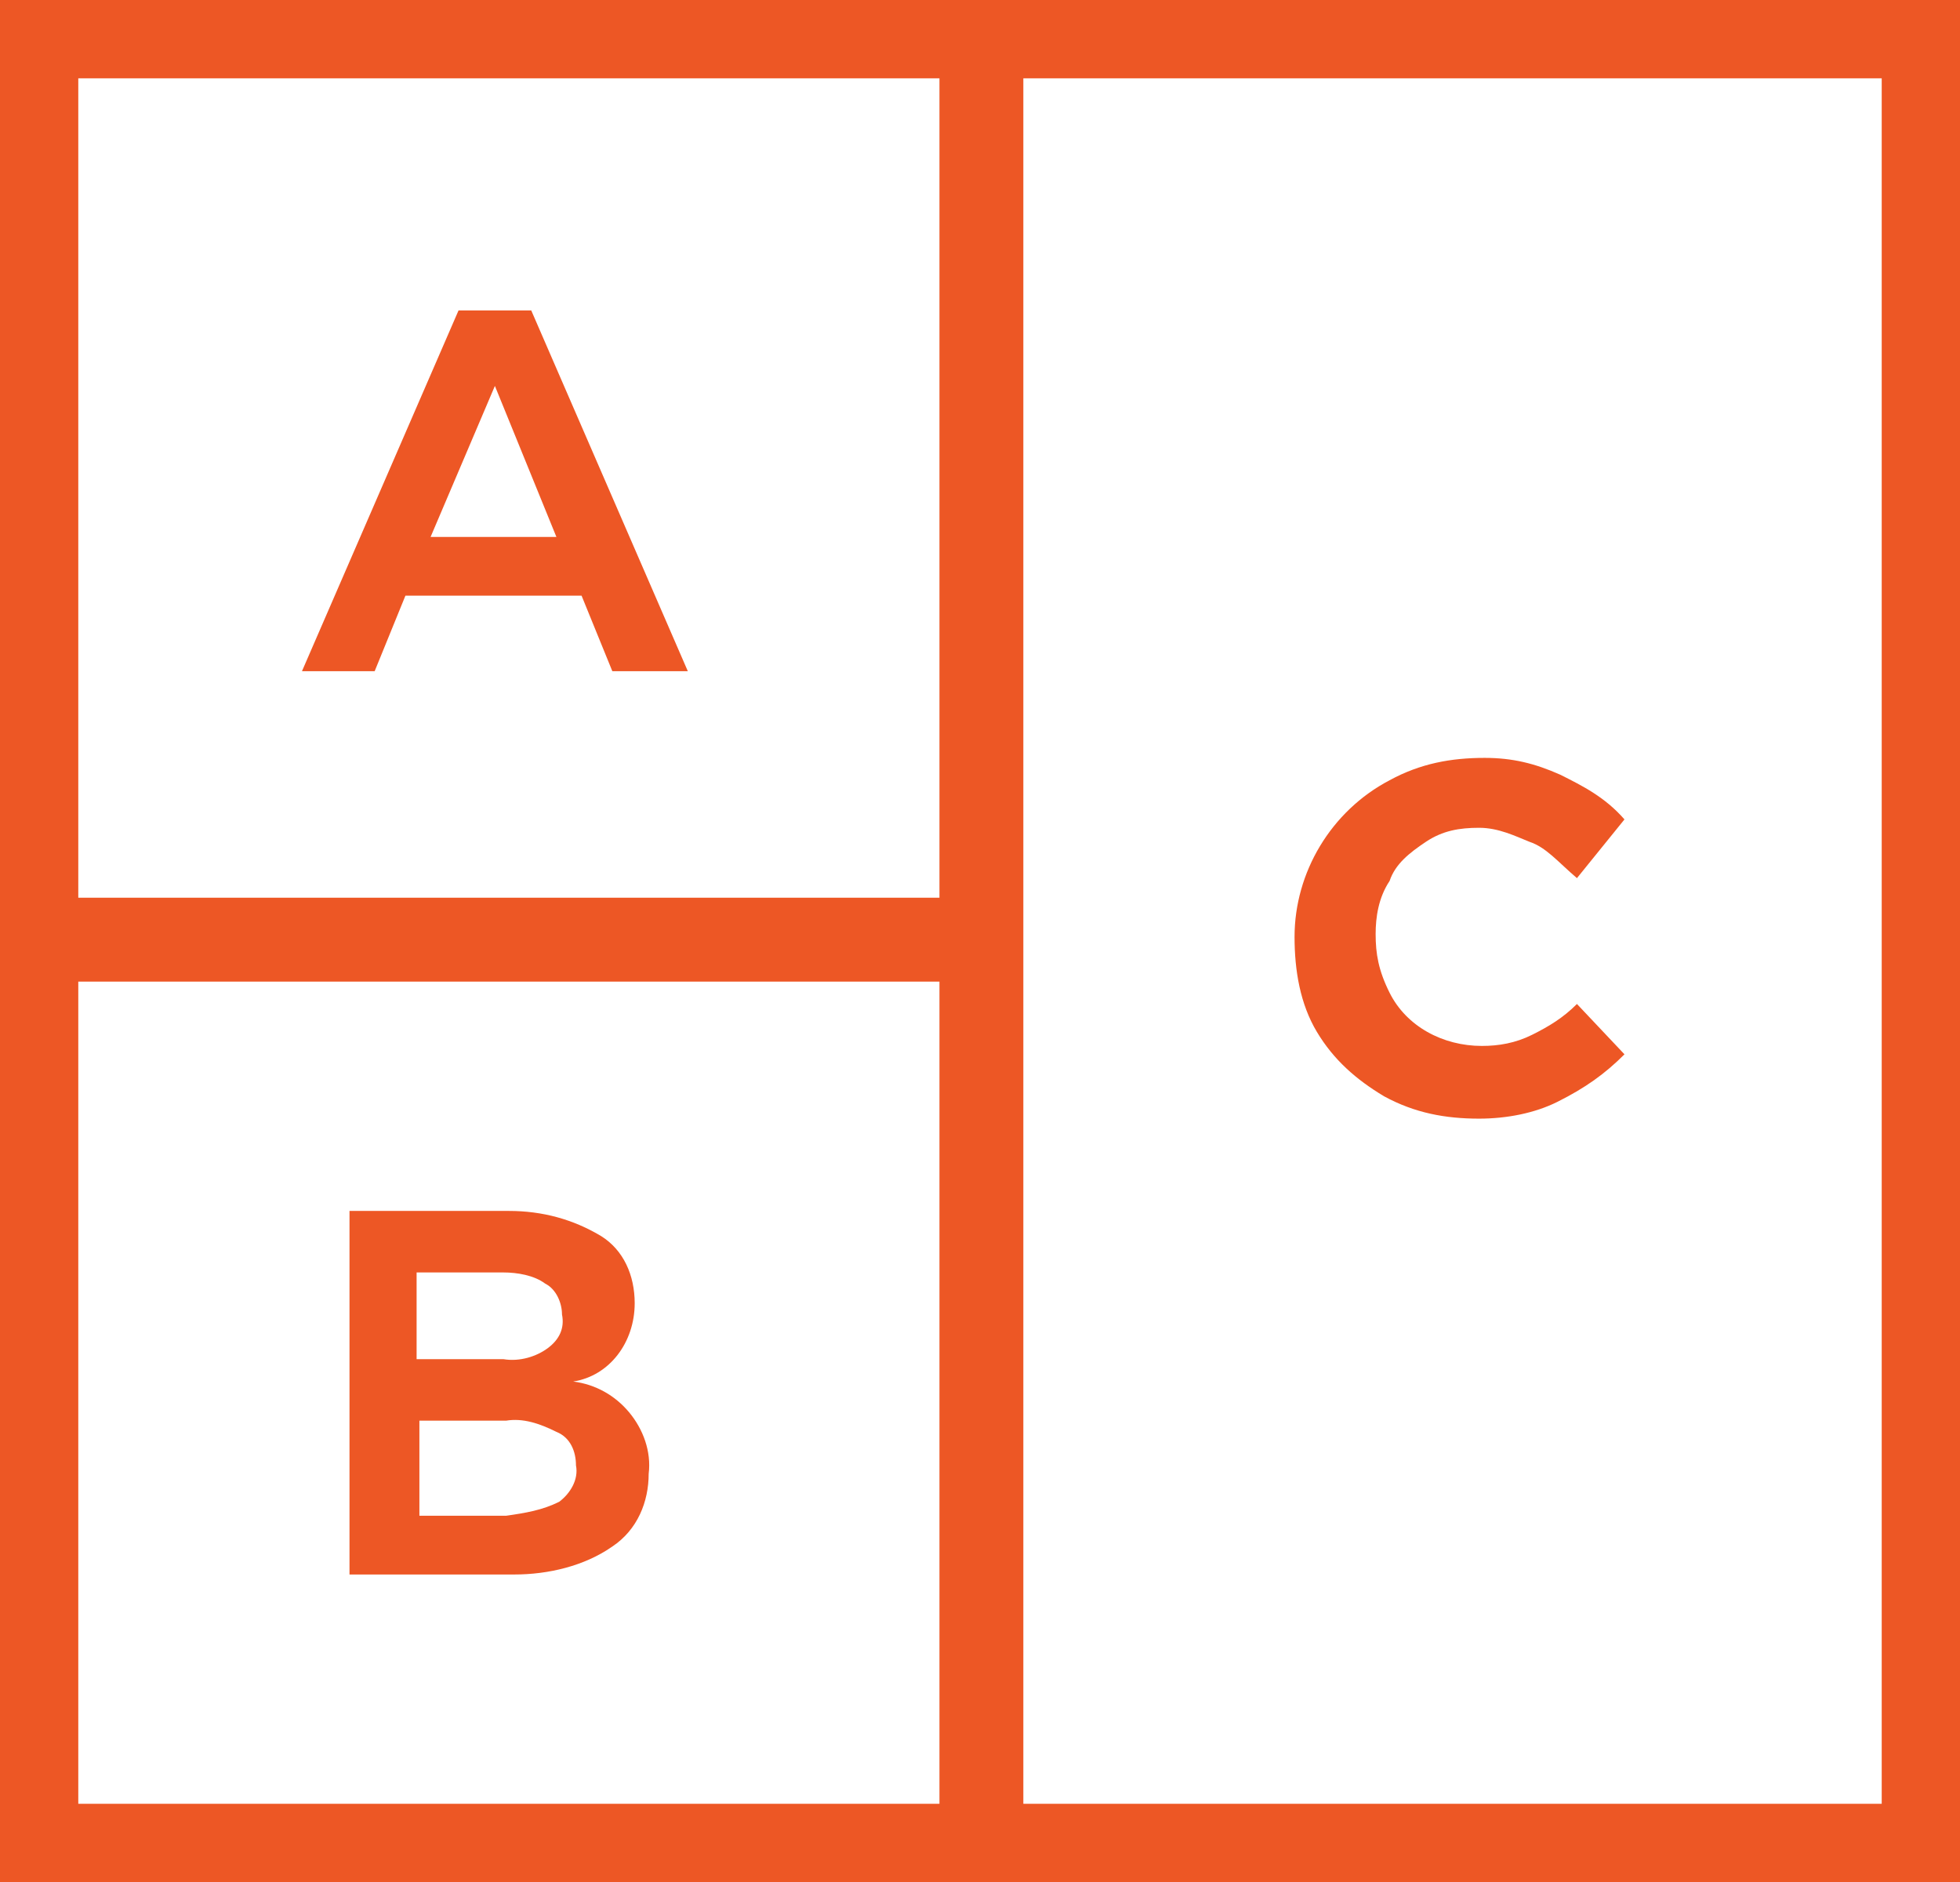 <?xml version="1.0" encoding="utf-8"?>
<!-- Generator: Adobe Illustrator 25.2.0, SVG Export Plug-In . SVG Version: 6.00 Build 0)  -->
<svg version="1.1" id="Layer_1" xmlns="http://www.w3.org/2000/svg" xmlns:xlink="http://www.w3.org/1999/xlink" x="0px" y="0px"
	 viewBox="0 0 70.1 67.3" style="enable-background:new 0 0 70.1 67.3;" xml:space="preserve">
<style type="text/css">
	.st0{fill:#ED5725;}
</style>
<path class="st0" d="M0,0v67.3h70.1V0H0z M67.3,44.6v19.9H2.8V2.8h64.5V44.6z"/>
<rect x="0.7" y="32.1" class="st0" width="34.3" height="3"/>
<rect x="33.6" y="1.2" class="st0" width="3" height="64.5"/>
<path class="st0" d="M21.9,24l-1.1-2.7h-6.3L13.4,24h-2.6l5.6-12.9H19L24.6,24H21.9z M15.4,19.2h4.5l-2.2-5.4L15.4,19.2z"/>
<path class="st0" d="M21.5,44.2c0.8,0.5,1.2,1.4,1.2,2.4c0,1.4-0.9,2.6-2.2,2.8c0.8,0.1,1.5,0.5,2,1.1s0.8,1.4,0.7,2.2
	c0,1-0.4,2-1.3,2.6c-1,0.7-2.3,1-3.5,1h-5.9v-13h5.7C19.4,43.3,20.5,43.6,21.5,44.2z M19.6,48.2c0.4-0.3,0.6-0.7,0.5-1.2
	c0-0.4-0.2-0.9-0.6-1.1c-0.4-0.3-1-0.4-1.5-0.4h-3.1v3.1H18C18.6,48.7,19.2,48.5,19.6,48.2L19.6,48.2z M20,53.7
	c0.4-0.3,0.7-0.8,0.6-1.3c0-0.5-0.2-1-0.7-1.2c-0.6-0.3-1.2-0.5-1.8-0.4H15v3.4h3.1C18.8,54.1,19.4,54,20,53.7L20,53.7z"/>
<path class="st0" d="M54.7,30.1c-0.5-0.2-1.1-0.5-1.8-0.5s-1.3,0.1-1.9,0.5s-1.1,0.8-1.3,1.4c-0.4,0.6-0.5,1.3-0.5,1.9
	c0,0.7,0.1,1.3,0.5,2.1c0.6,1.2,1.9,1.9,3.3,1.9c0.6,0,1.2-0.1,1.8-0.4s1.1-0.6,1.6-1.1l1.7,1.8c-0.7,0.7-1.4,1.2-2.4,1.7
	c-0.8,0.4-1.8,0.6-2.8,0.6c-1.2,0-2.3-0.2-3.4-0.8c-1-0.6-1.8-1.3-2.4-2.3c-0.6-1-0.8-2.2-0.8-3.4c0-2.3,1.3-4.5,3.4-5.6
	c1.1-0.6,2.2-0.8,3.4-0.8c1,0,1.8,0.2,2.7,0.6c0.8,0.4,1.6,0.8,2.3,1.6l-1.7,2.1C55.7,30.8,55.3,30.3,54.7,30.1z"/>
</svg>
